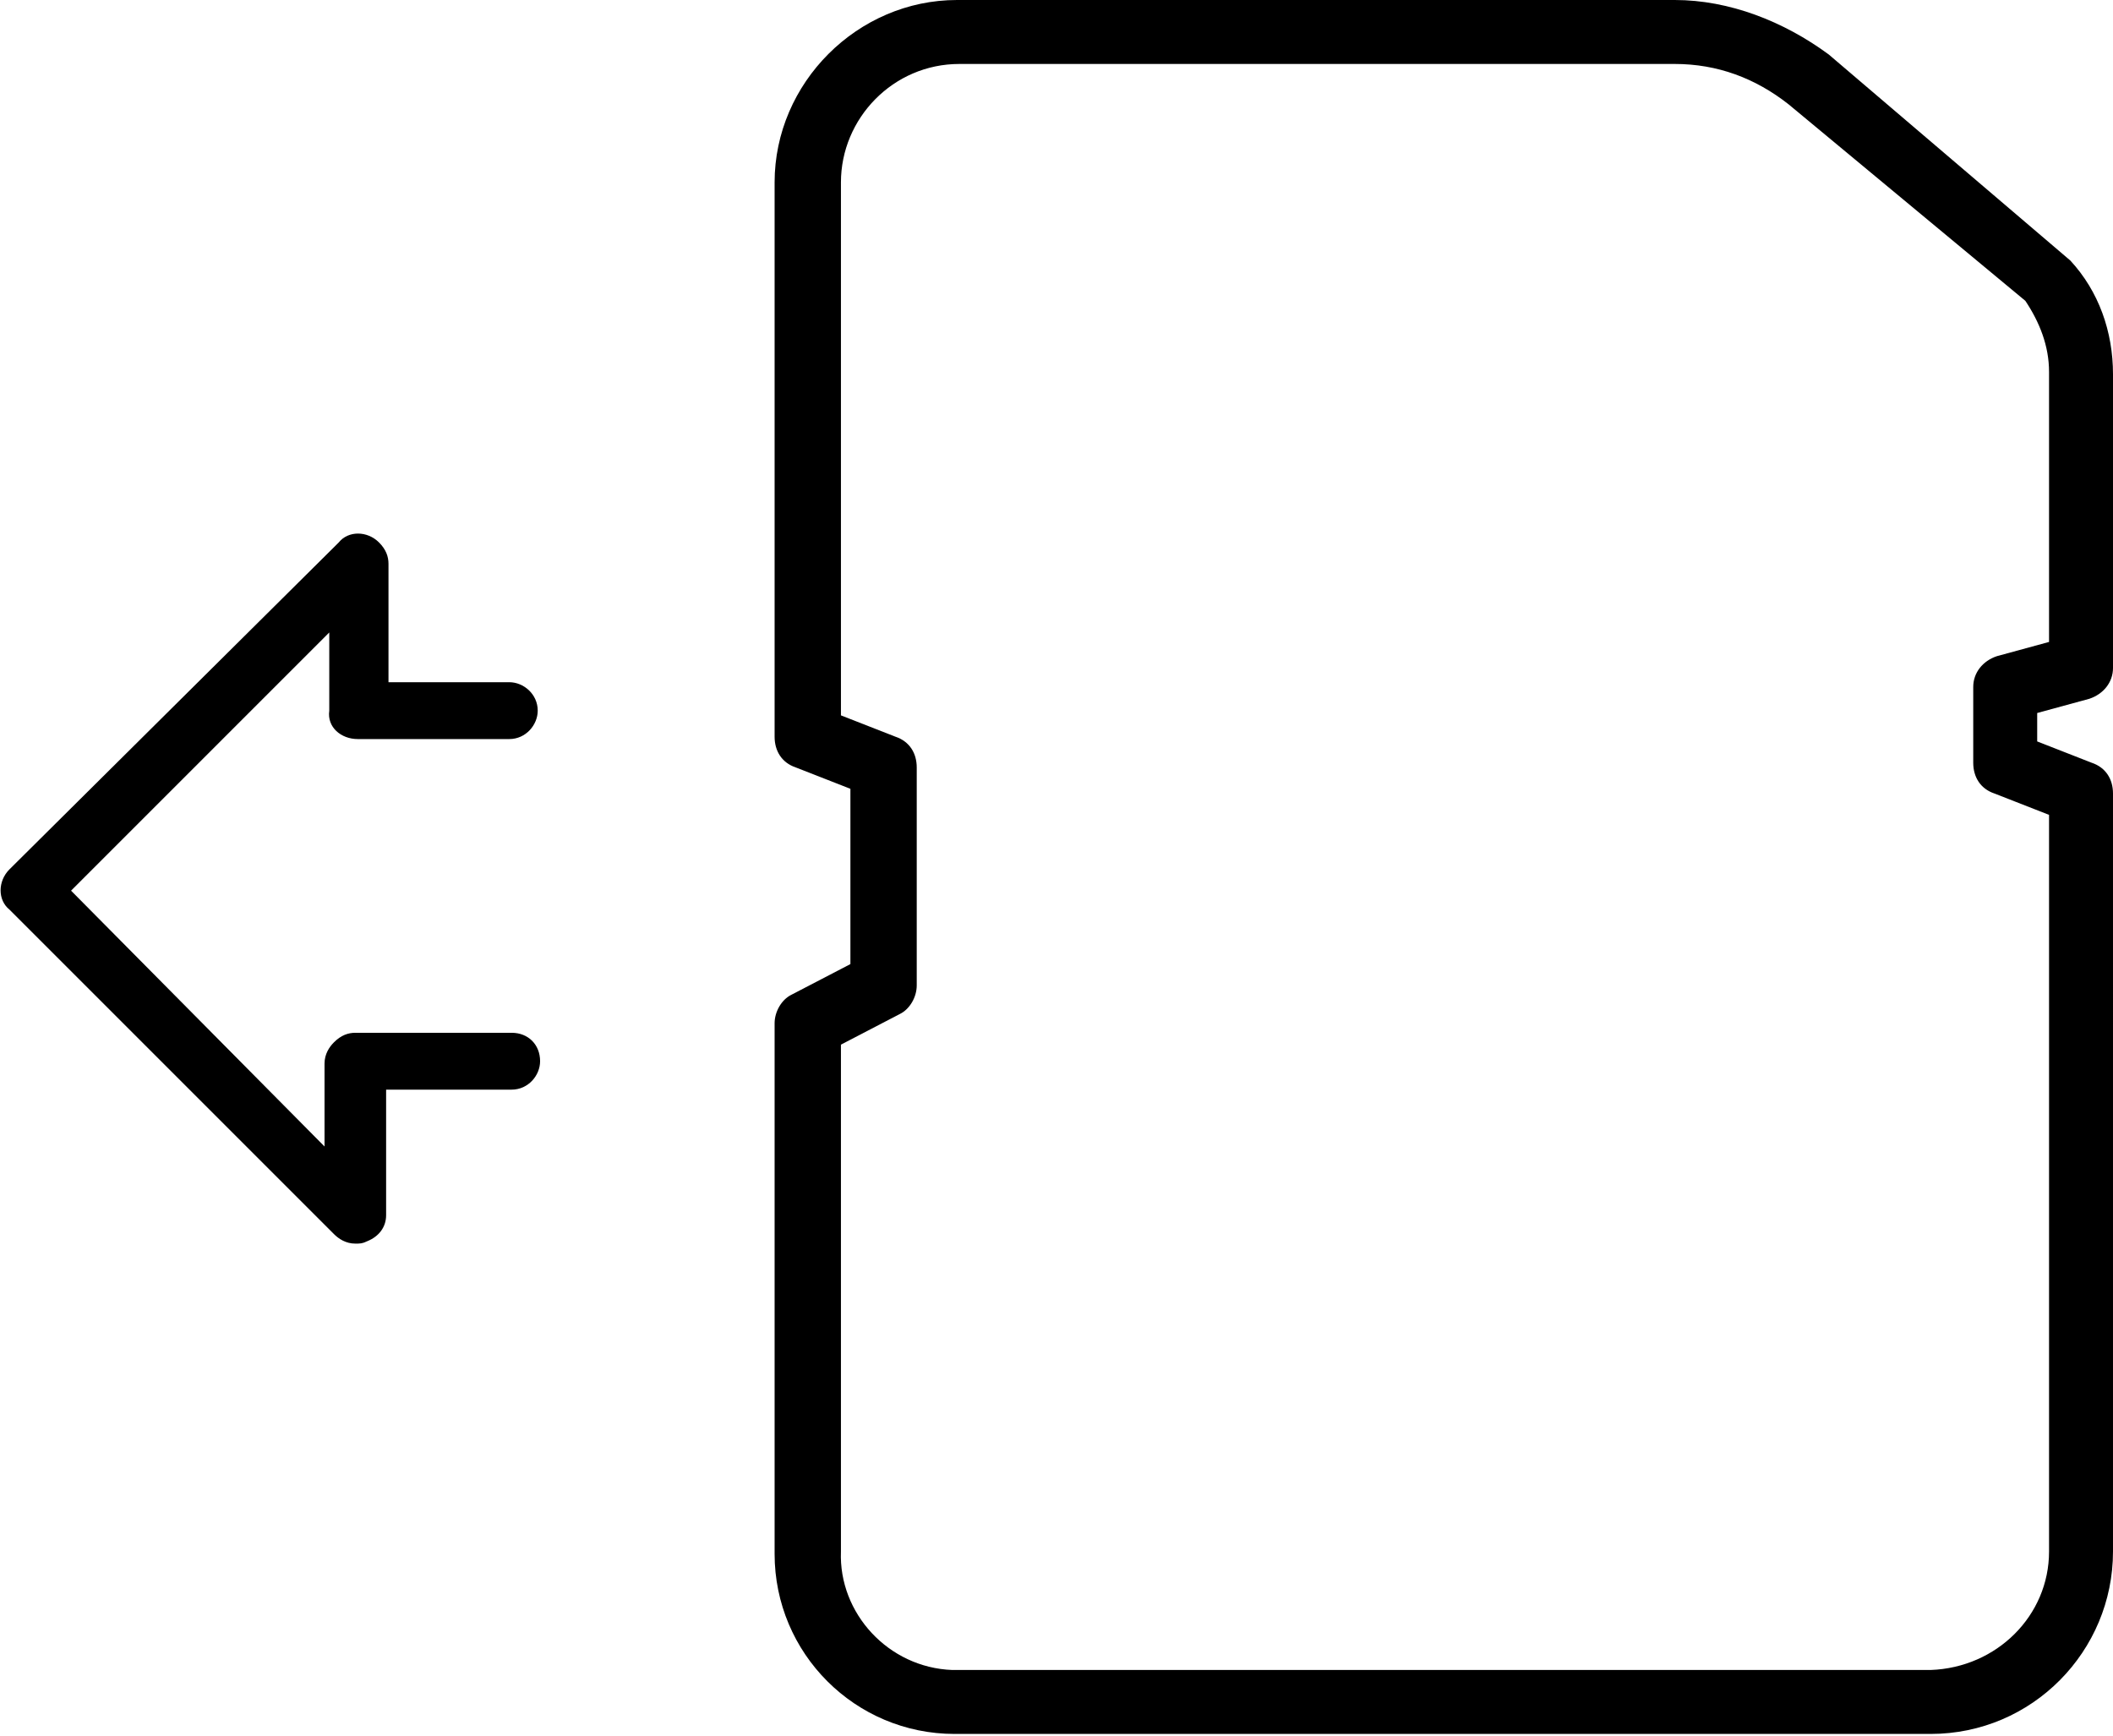 <?xml version="1.0" encoding="utf-8"?>
<!-- Generator: Adobe Illustrator 25.2.1, SVG Export Plug-In . SVG Version: 6.00 Build 0)  -->
<svg version="1.1" id="Calque_1" xmlns="http://www.w3.org/2000/svg" xmlns:xlink="http://www.w3.org/1999/xlink" x="0px" y="0px"
	 viewBox="0 0 89.2 73.3" style="enable-background:new 0 0 89.2 73.3;" xml:space="preserve">
<g>
	<path d="M88.2,29.5c0.6-0.2,1-0.7,1-1.3V15.8c0-1.8-0.6-3.5-1.8-4.8L77.2,2.3C75.3,0.9,73,0,70.7,0H40.4c-4.2,0-7.7,3.5-7.7,7.7
		v23.4c0,0.6,0.3,1.1,0.9,1.3l2.3,0.9v7.4l-2.5,1.3c-0.4,0.2-0.7,0.7-0.7,1.2v22.4c0,4.2,3.4,7.6,7.6,7.6h41.2v0
		c4.3,0,7.7-3.5,7.7-7.7V33.5c0-0.6-0.3-1.1-0.9-1.3L86,31.3v-1.2L88.2,29.5z M84.2,33.5l2.3,0.9v31.1c0,2.7-2.2,4.9-5,5H40.2
		c-2.7-0.1-4.8-2.4-4.7-5V44.1l2.5-1.3c0.4-0.2,0.7-0.7,0.7-1.2v-9.2c0-0.6-0.3-1.1-0.9-1.3l-2.3-0.9V7.7c0-2.7,2.2-5,5-5h30.2
		c1.8,0,3.4,0.6,4.8,1.7l10,8.3c0.6,0.9,1,1.9,1,3v11.4l-2.2,0.6c-0.6,0.2-1,0.7-1,1.3v3.2C83.3,32.8,83.6,33.3,84.2,33.5z"/>
	<path d="M15.1,31.2h6.4c0.7,0,1.2-0.6,1.2-1.2c0-0.7-0.6-1.2-1.2-1.2h-5.1v-5c0-0.3-0.1-0.6-0.4-0.9c-0.5-0.5-1.3-0.5-1.7,0
		L0.4,36.7c-0.5,0.5-0.5,1.3,0,1.7l13.7,13.7c0.2,0.2,0.5,0.4,0.9,0.4h0c0.2,0,0.3,0,0.5-0.1c0.5-0.2,0.8-0.6,0.8-1.1V46h5.3
		c0.7,0,1.2-0.6,1.2-1.2c0-0.7-0.5-1.2-1.2-1.2H15c-0.3,0-0.6,0.1-0.9,0.4c-0.2,0.2-0.4,0.5-0.4,0.9v3.5L3,37.6l10.9-10.9V30
		C13.8,30.7,14.4,31.2,15.1,31.2z"/>
</g>
</svg>
